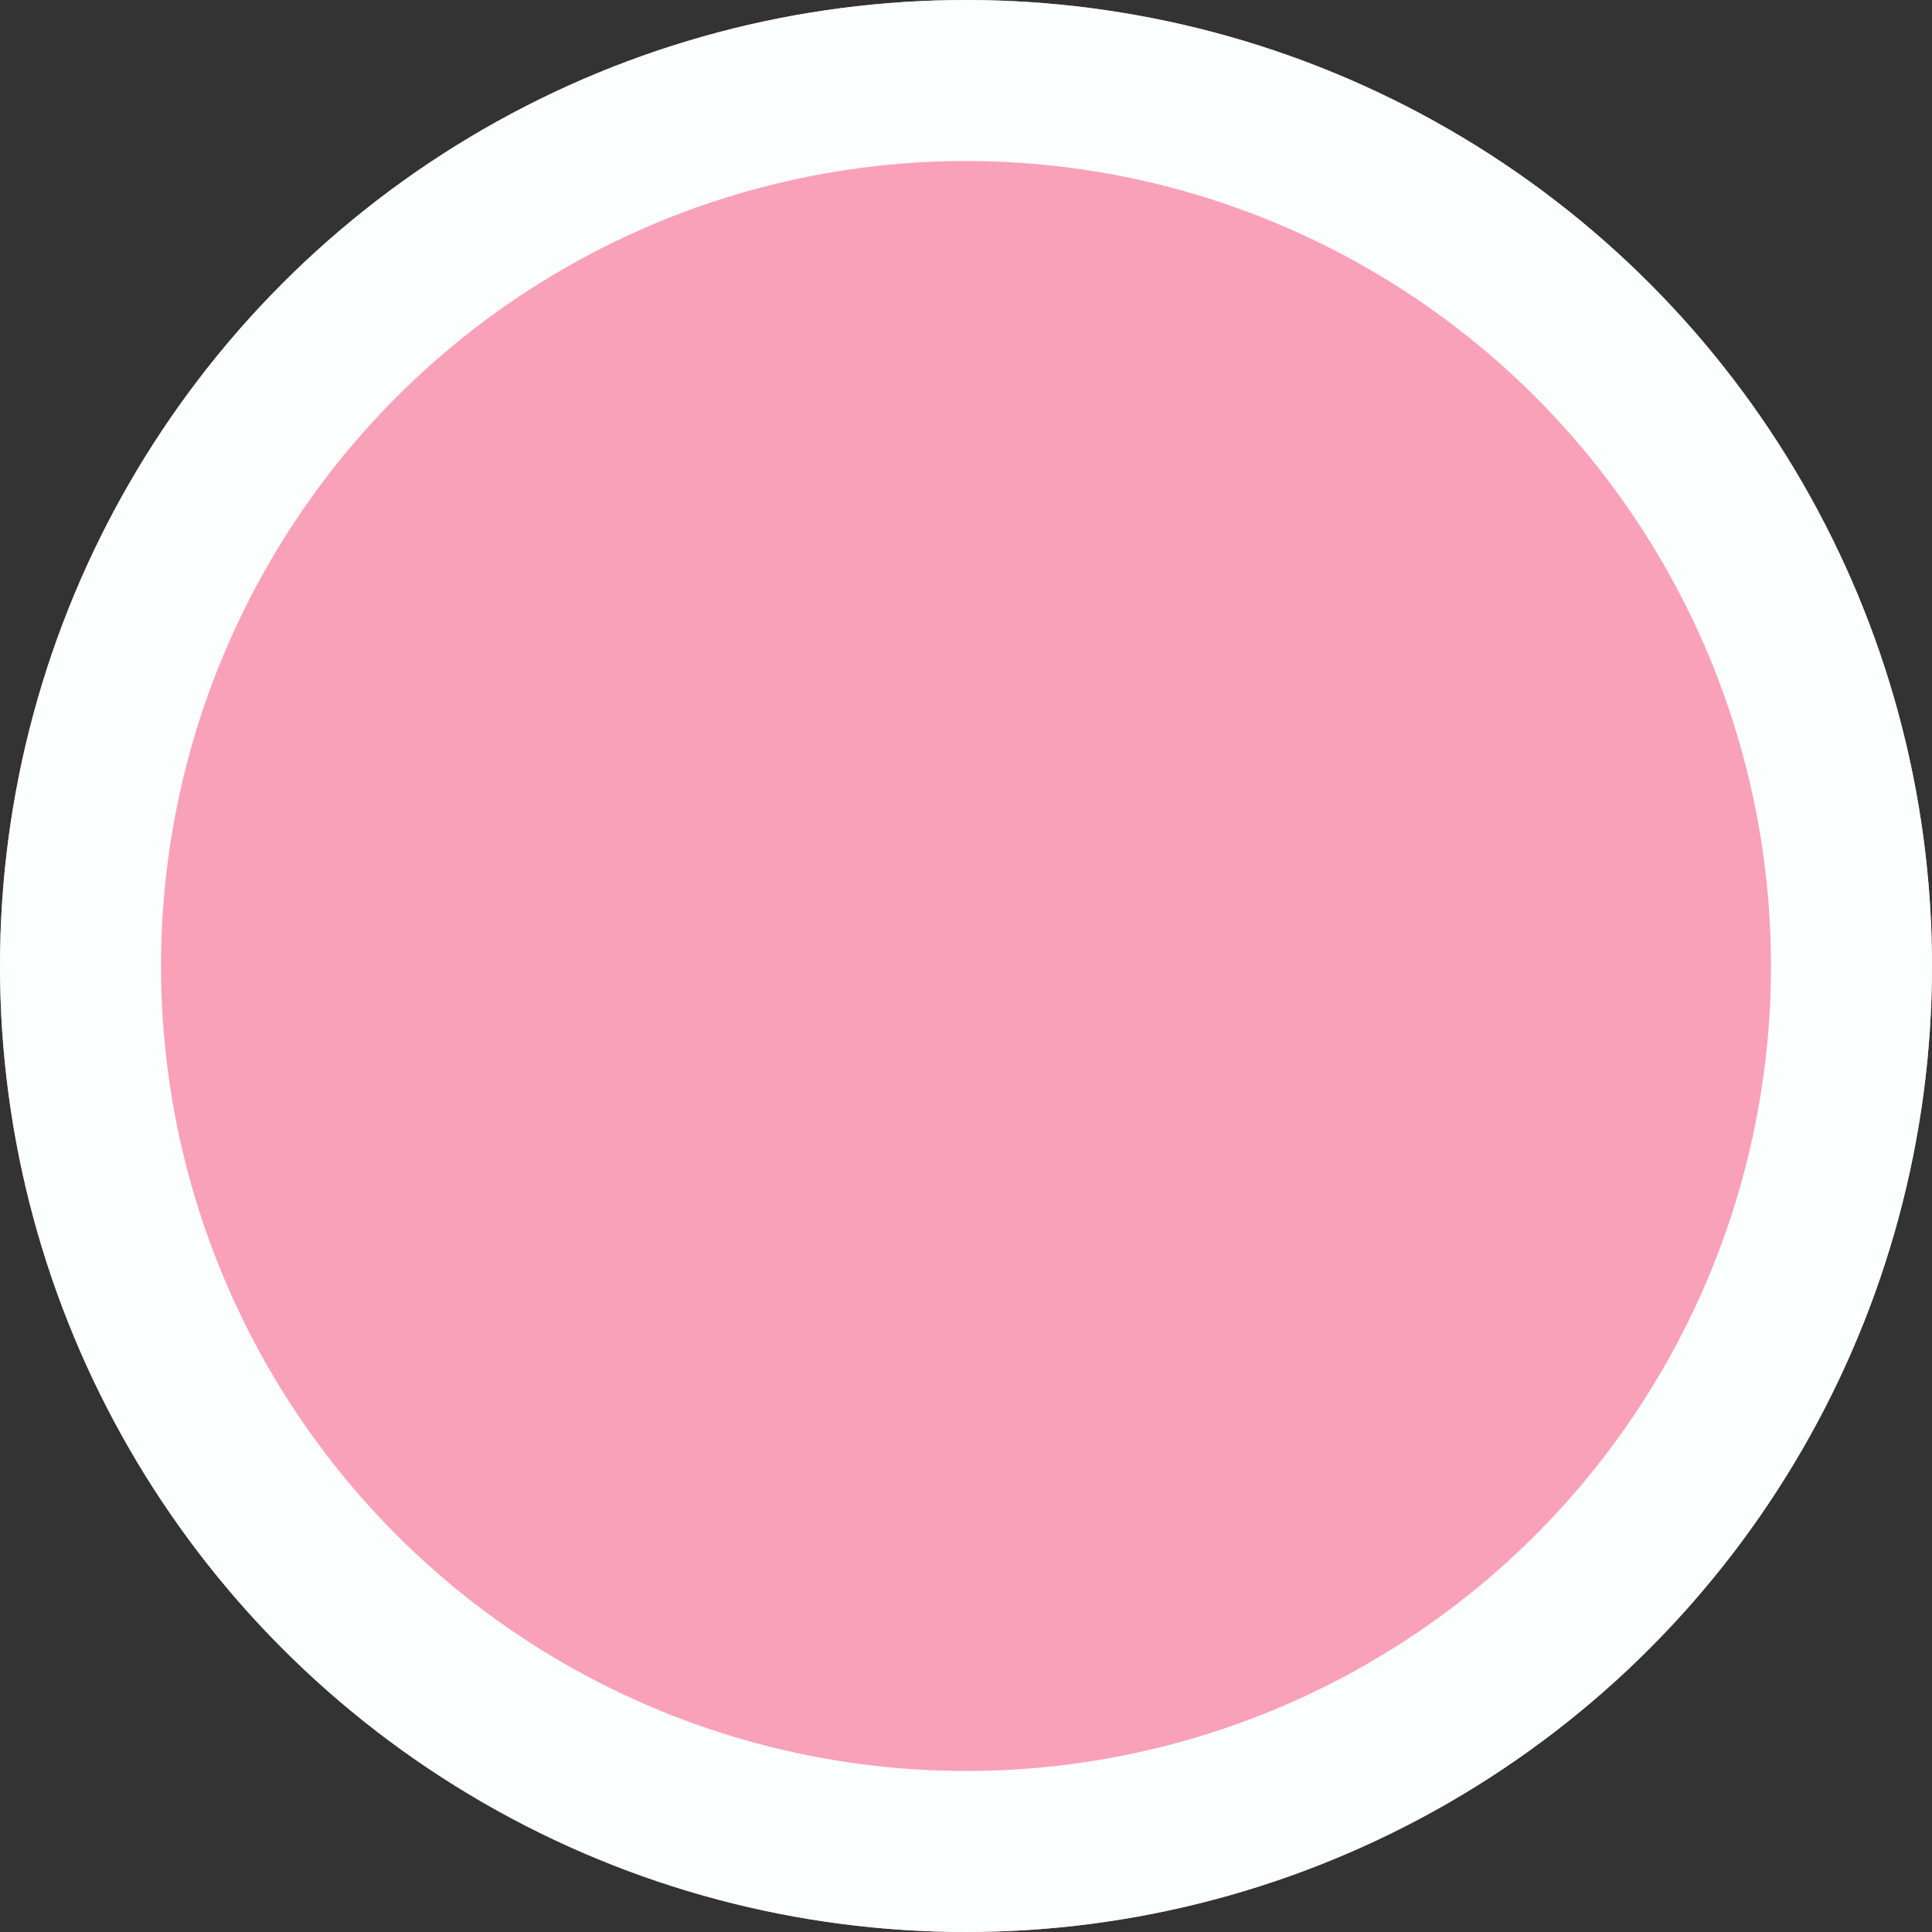 <svg xmlns="http://www.w3.org/2000/svg" width="12" height="12" fill="#faa1ba" stroke="#fbfffe" xmlns:v="https://vecta.io/nano"><rect width="100%" height="100%" fill="#333333" stroke="none"/><circle cx="6" cy="6" r="6" stroke="none"/><circle cx="6" cy="6" r="5.5" fill="none"/></svg>